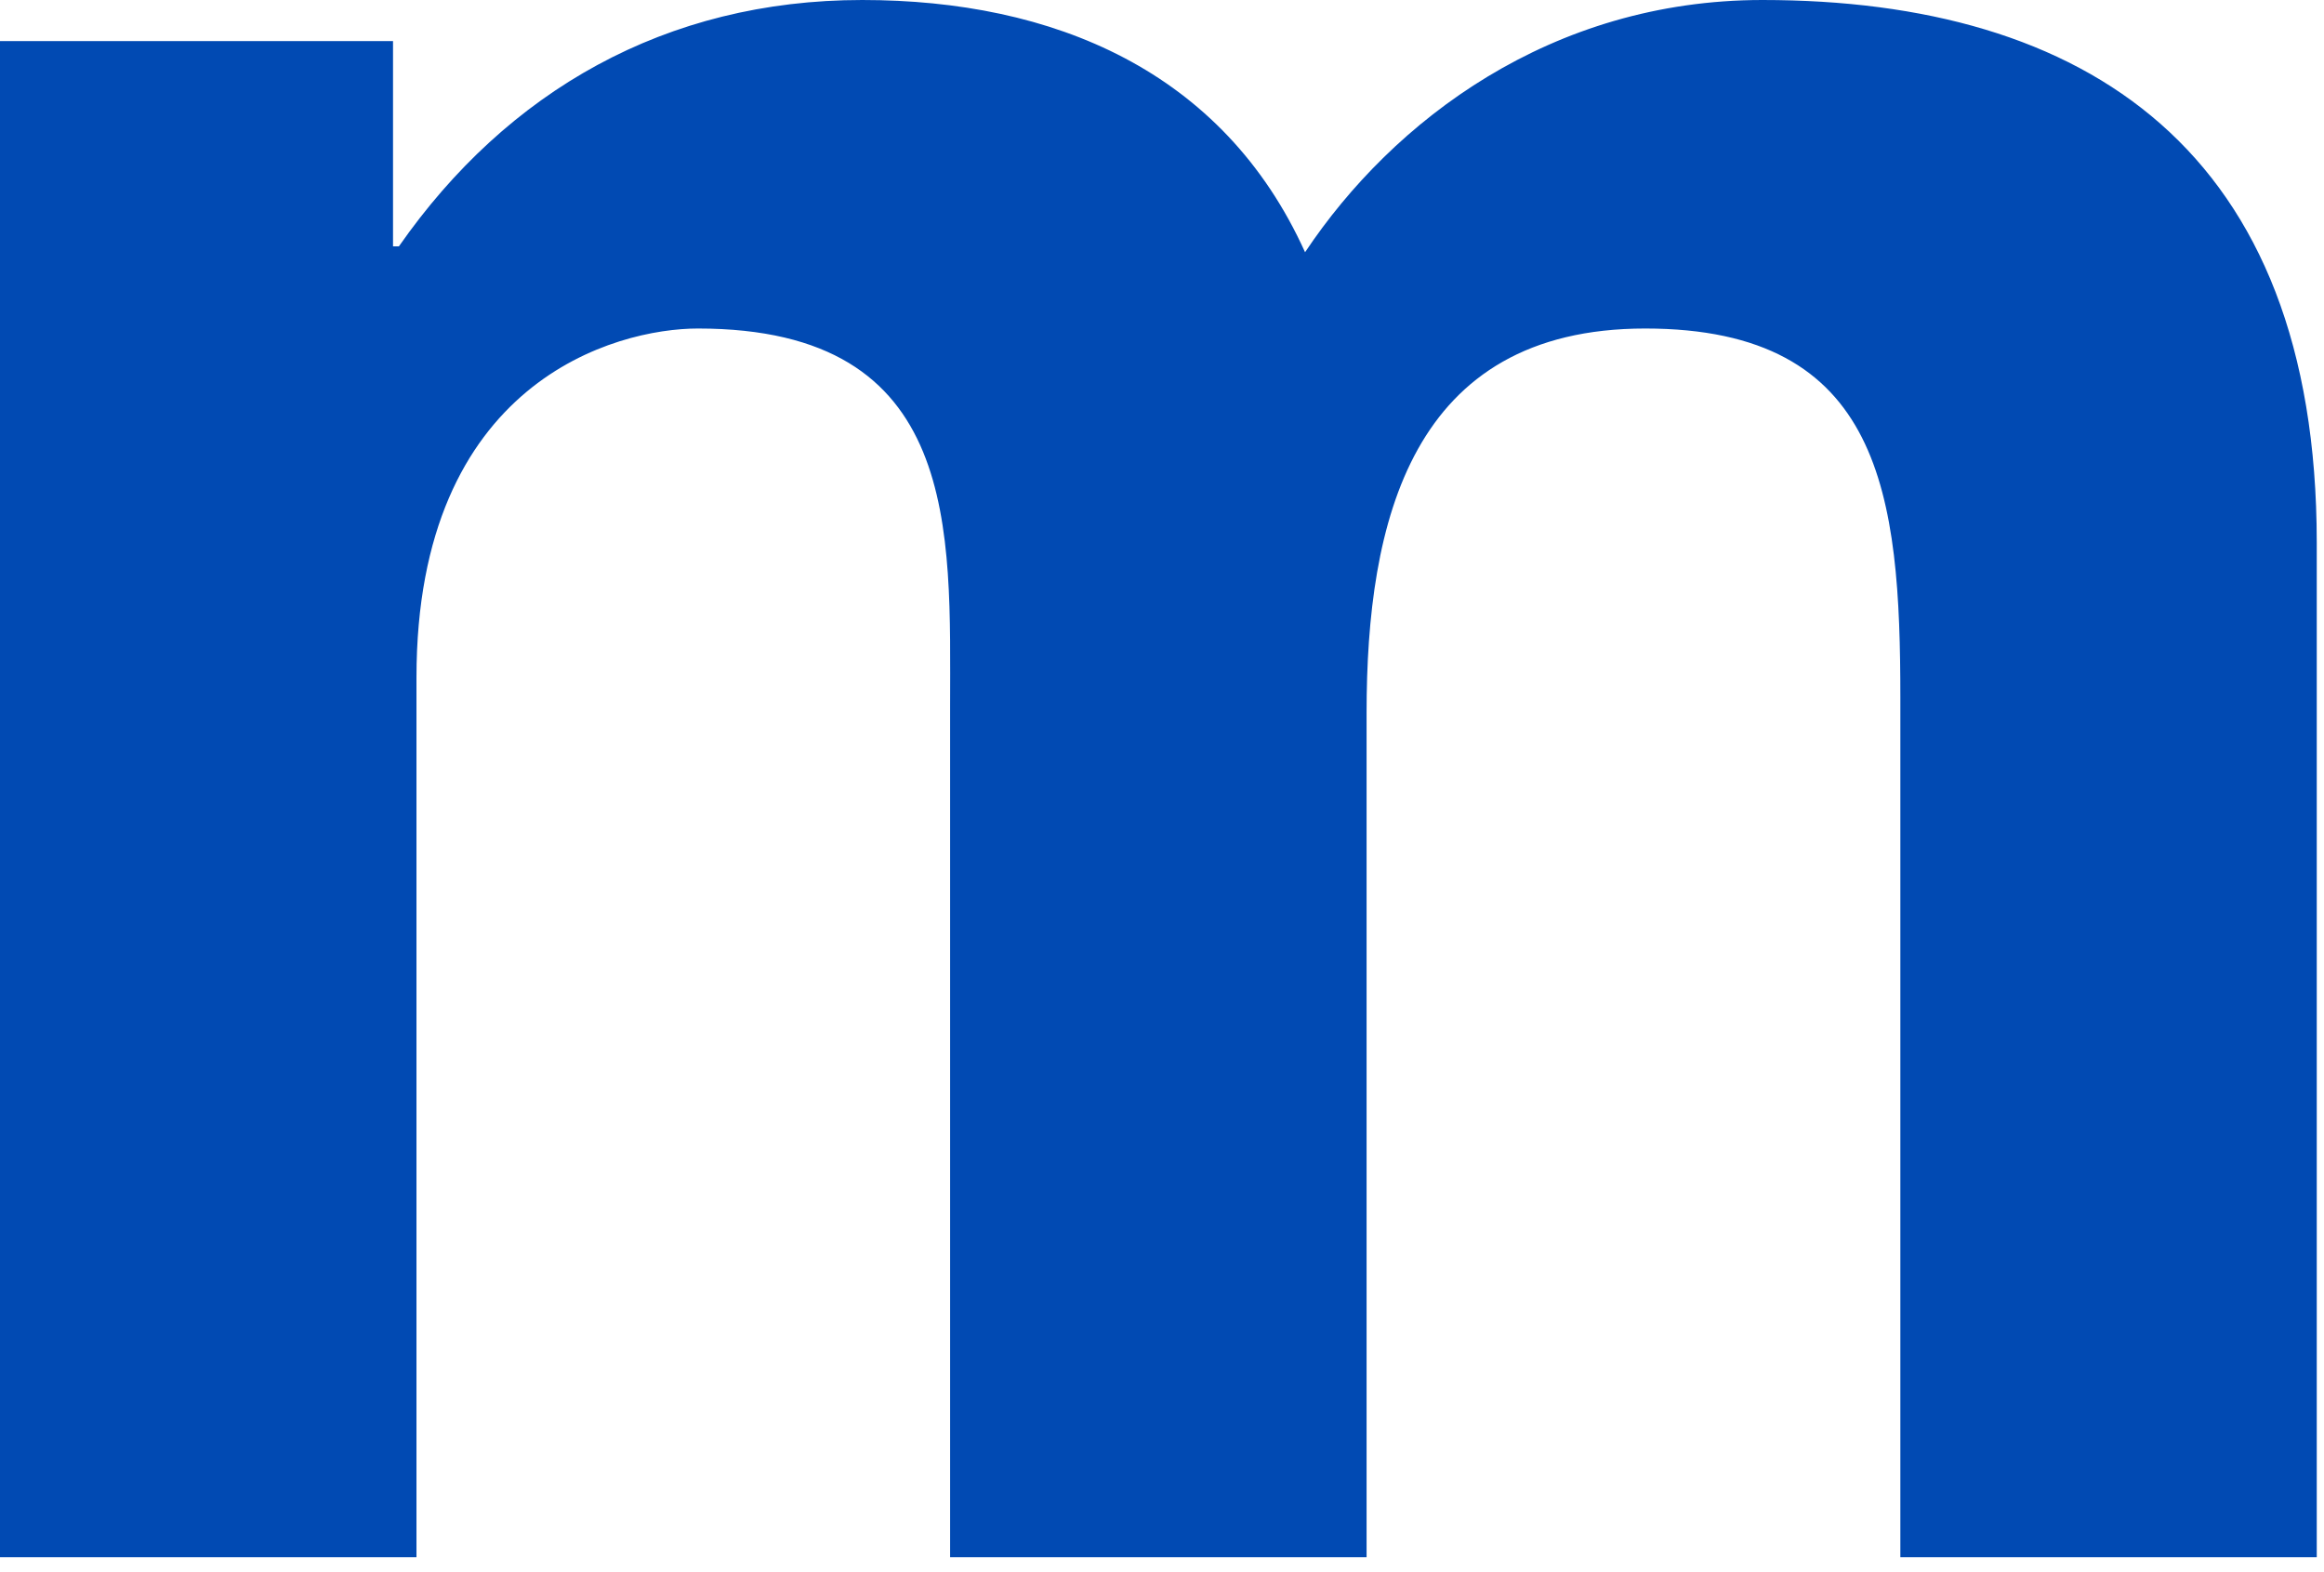 <?xml version="1.0" encoding="utf-8"?>
<svg xmlns="http://www.w3.org/2000/svg" fill="none" height="100%" overflow="visible" preserveAspectRatio="none" style="display: block;" viewBox="0 0 34 23" width="100%">
<path d="M0.001 0.601H5.75V3.604H5.836C7.423 1.33 9.741 0 12.615 0C15.404 0 17.891 1.03 19.093 3.69C20.38 1.759 22.697 0 25.785 0C30.505 0 33.894 2.188 33.894 7.938V22.782H27.802V10.212C27.802 7.251 27.544 4.806 24.069 4.806C20.637 4.806 19.993 7.638 19.993 10.426V22.782H13.9V10.34C13.9 7.766 14.072 4.806 10.211 4.806C9.01 4.806 6.093 5.578 6.093 9.911V22.782H0V0.601H0.001Z" fill="#014AB3" id="Shape"/>
</svg>